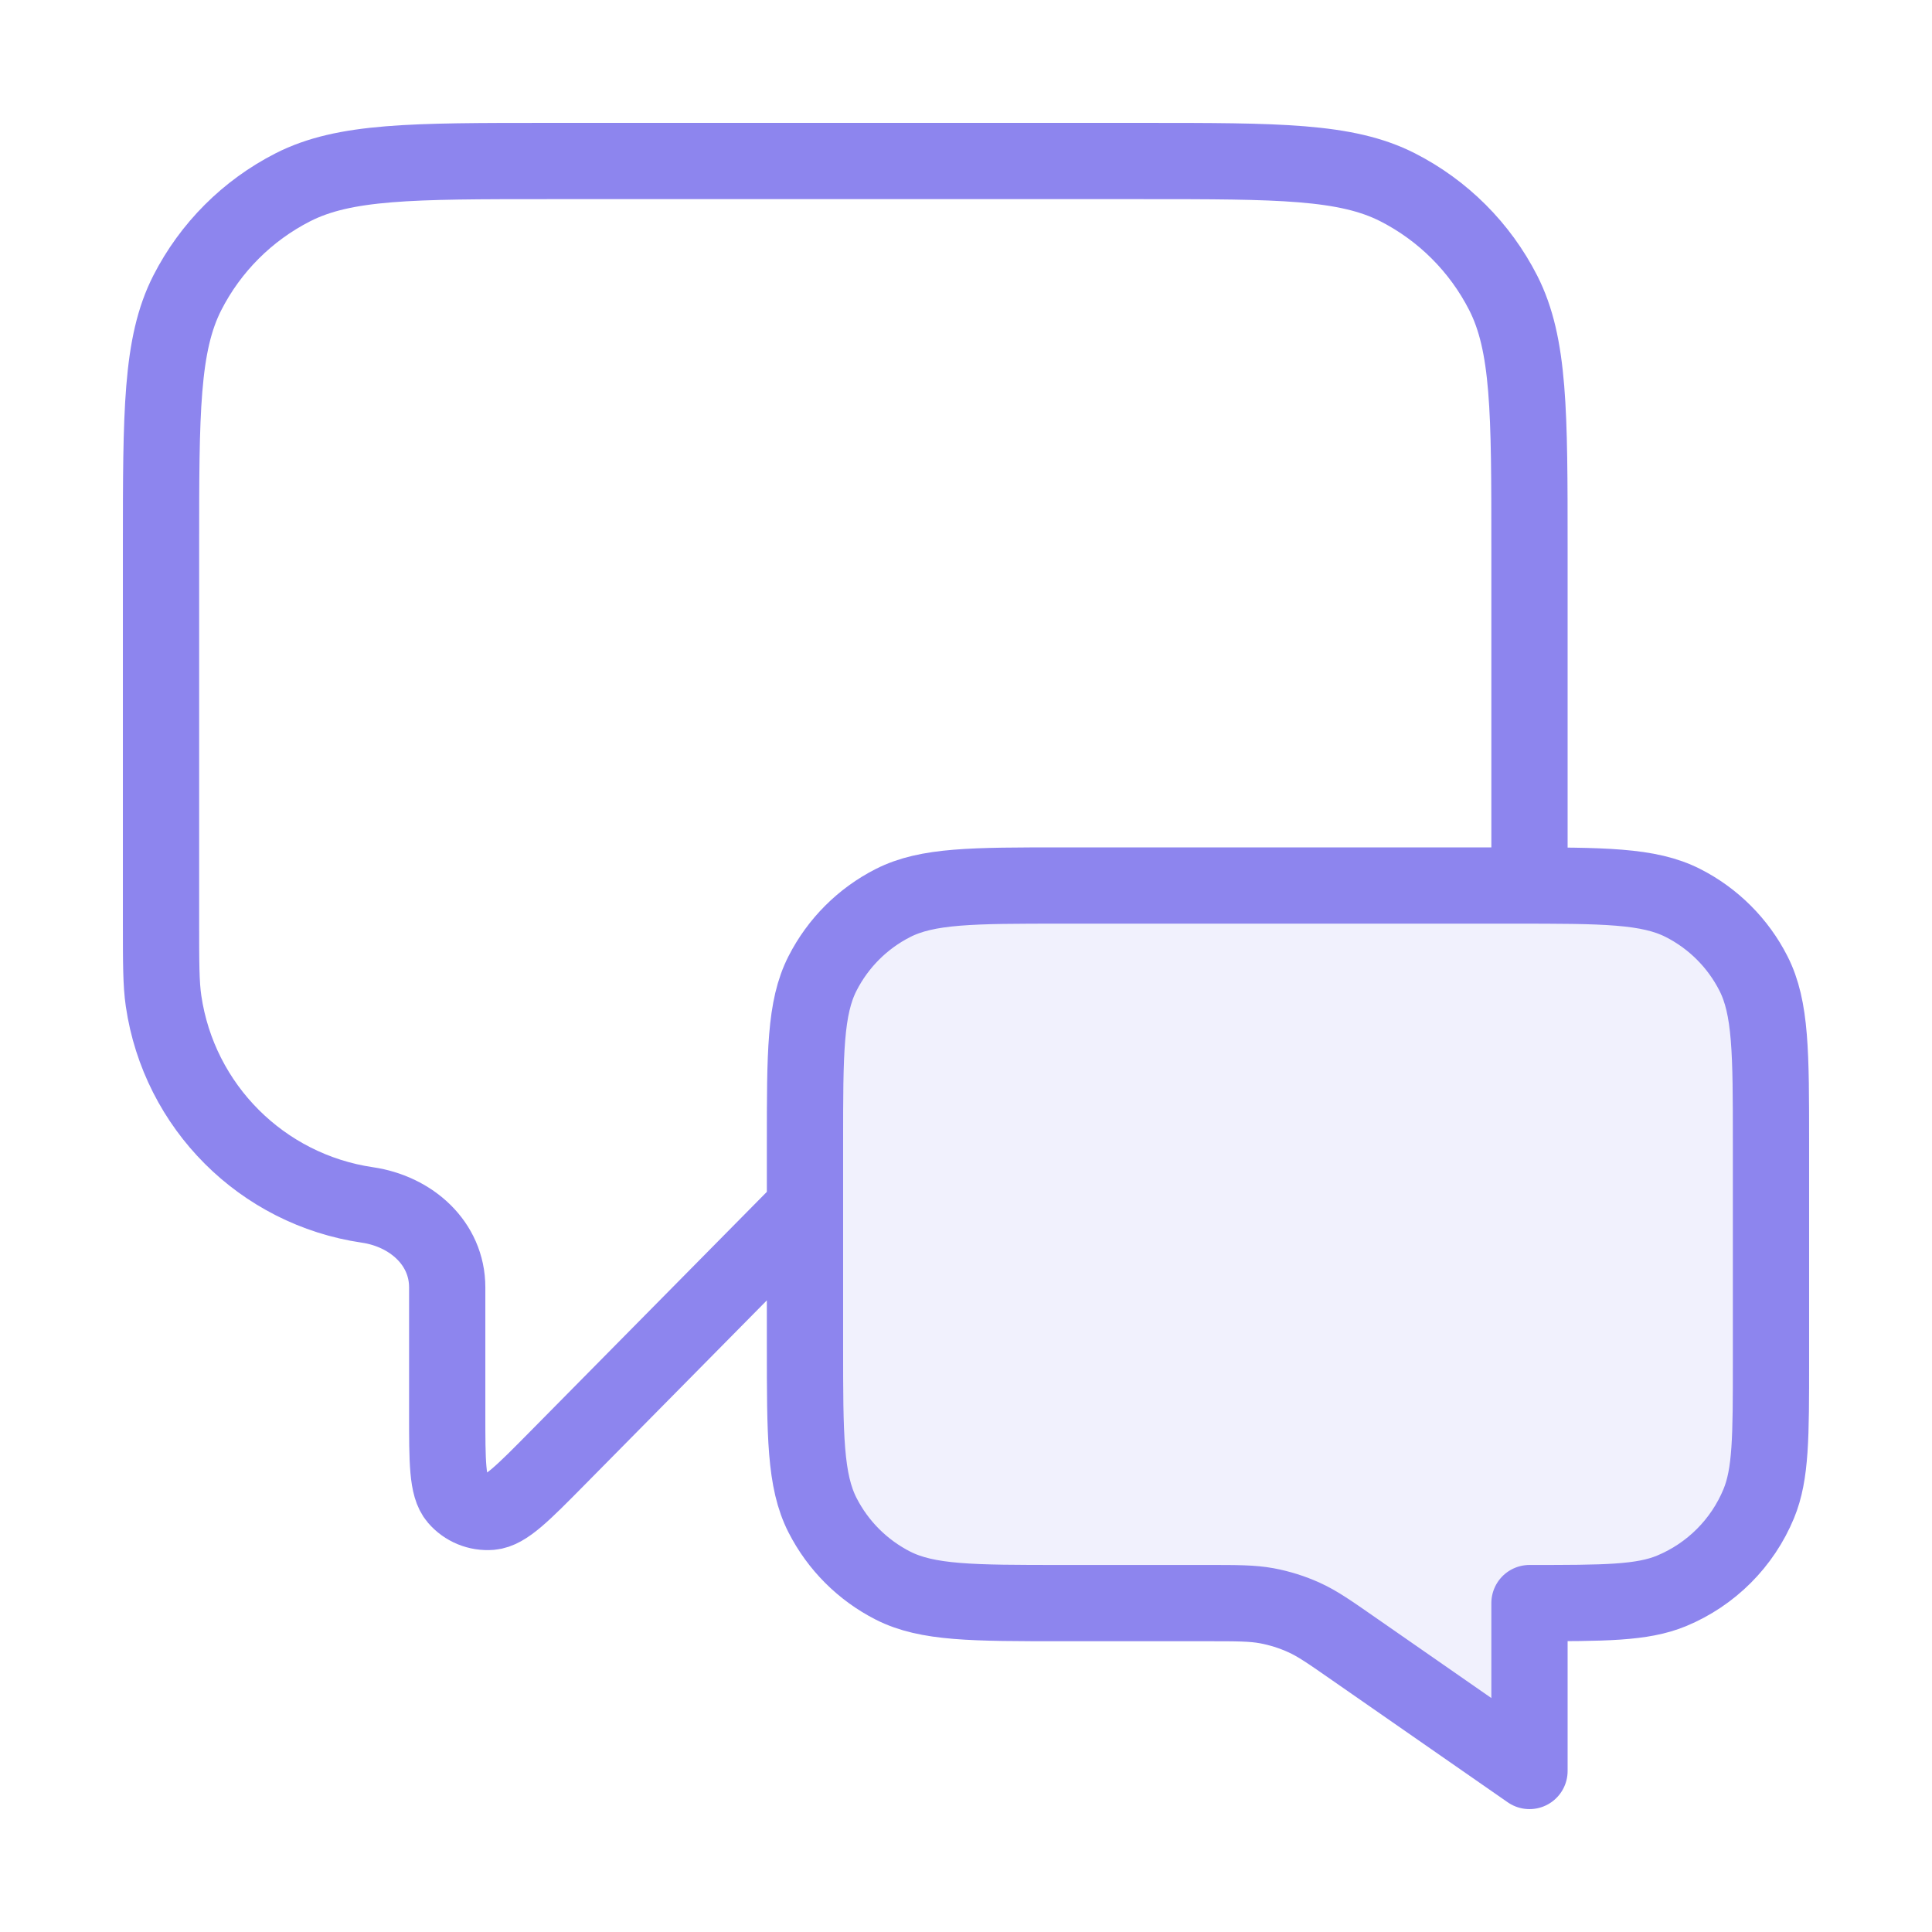 <svg width="38" height="38" viewBox="0 0 38 38" fill="none" xmlns="http://www.w3.org/2000/svg">
<path opacity="0.12" d="M34.833 22.483C34.833 20.71 34.833 19.823 34.488 19.146C34.185 18.55 33.7 18.065 33.104 17.762C32.427 17.417 31.54 17.417 29.767 17.417H20.9C19.127 17.417 18.24 17.417 17.562 17.762C16.966 18.065 16.482 18.55 16.178 19.146C15.833 19.823 15.833 20.71 15.833 22.483V26.464C15.833 28.238 15.833 29.125 16.178 29.802C16.482 30.398 16.966 30.882 17.562 31.186C18.24 31.531 19.127 31.531 20.9 31.531H23.745C24.335 31.531 24.63 31.531 24.915 31.583C25.167 31.63 25.413 31.707 25.647 31.813C25.911 31.932 26.153 32.101 26.637 32.438L30.083 34.833V31.531C31.559 31.531 32.297 31.531 32.879 31.29C33.654 30.968 34.271 30.352 34.592 29.576C34.833 28.994 34.833 28.256 34.833 26.781V22.483Z" fill="#8D85EE"/>
<path d="M15.833 23.75L10.964 28.68C10.285 29.368 9.945 29.712 9.654 29.736C9.4 29.757 9.152 29.655 8.987 29.462C8.796 29.24 8.796 28.756 8.796 27.79V25.32C8.796 24.453 8.086 23.826 7.228 23.7V23.7C5.152 23.396 3.521 21.765 3.217 19.688C3.167 19.346 3.167 18.938 3.167 18.12V10.767C3.167 8.106 3.167 6.776 3.684 5.76C4.14 4.866 4.866 4.14 5.76 3.684C6.776 3.167 8.106 3.167 10.767 3.167H22.483C25.144 3.167 26.474 3.167 27.49 3.684C28.384 4.14 29.11 4.866 29.566 5.76C30.083 6.776 30.083 8.106 30.083 10.767V17.417M30.083 34.833L26.637 32.438C26.153 32.101 25.911 31.932 25.647 31.813C25.413 31.707 25.167 31.63 24.915 31.583C24.63 31.531 24.335 31.531 23.745 31.531H20.9C19.127 31.531 18.24 31.531 17.562 31.186C16.966 30.882 16.482 30.398 16.178 29.802C15.833 29.125 15.833 28.238 15.833 26.464V22.483C15.833 20.71 15.833 19.823 16.178 19.146C16.482 18.55 16.966 18.065 17.562 17.762C18.24 17.417 19.127 17.417 20.9 17.417H29.767C31.54 17.417 32.427 17.417 33.104 17.762C33.7 18.065 34.185 18.55 34.488 19.146C34.833 19.823 34.833 20.71 34.833 22.483V26.781C34.833 28.256 34.833 28.994 34.592 29.576C34.271 30.352 33.654 30.968 32.879 31.29C32.297 31.531 31.559 31.531 30.083 31.531V34.833Z" stroke="#8D85EE" stroke-width="1.5" stroke-linecap="round" stroke-linejoin="round"/>
</svg>
